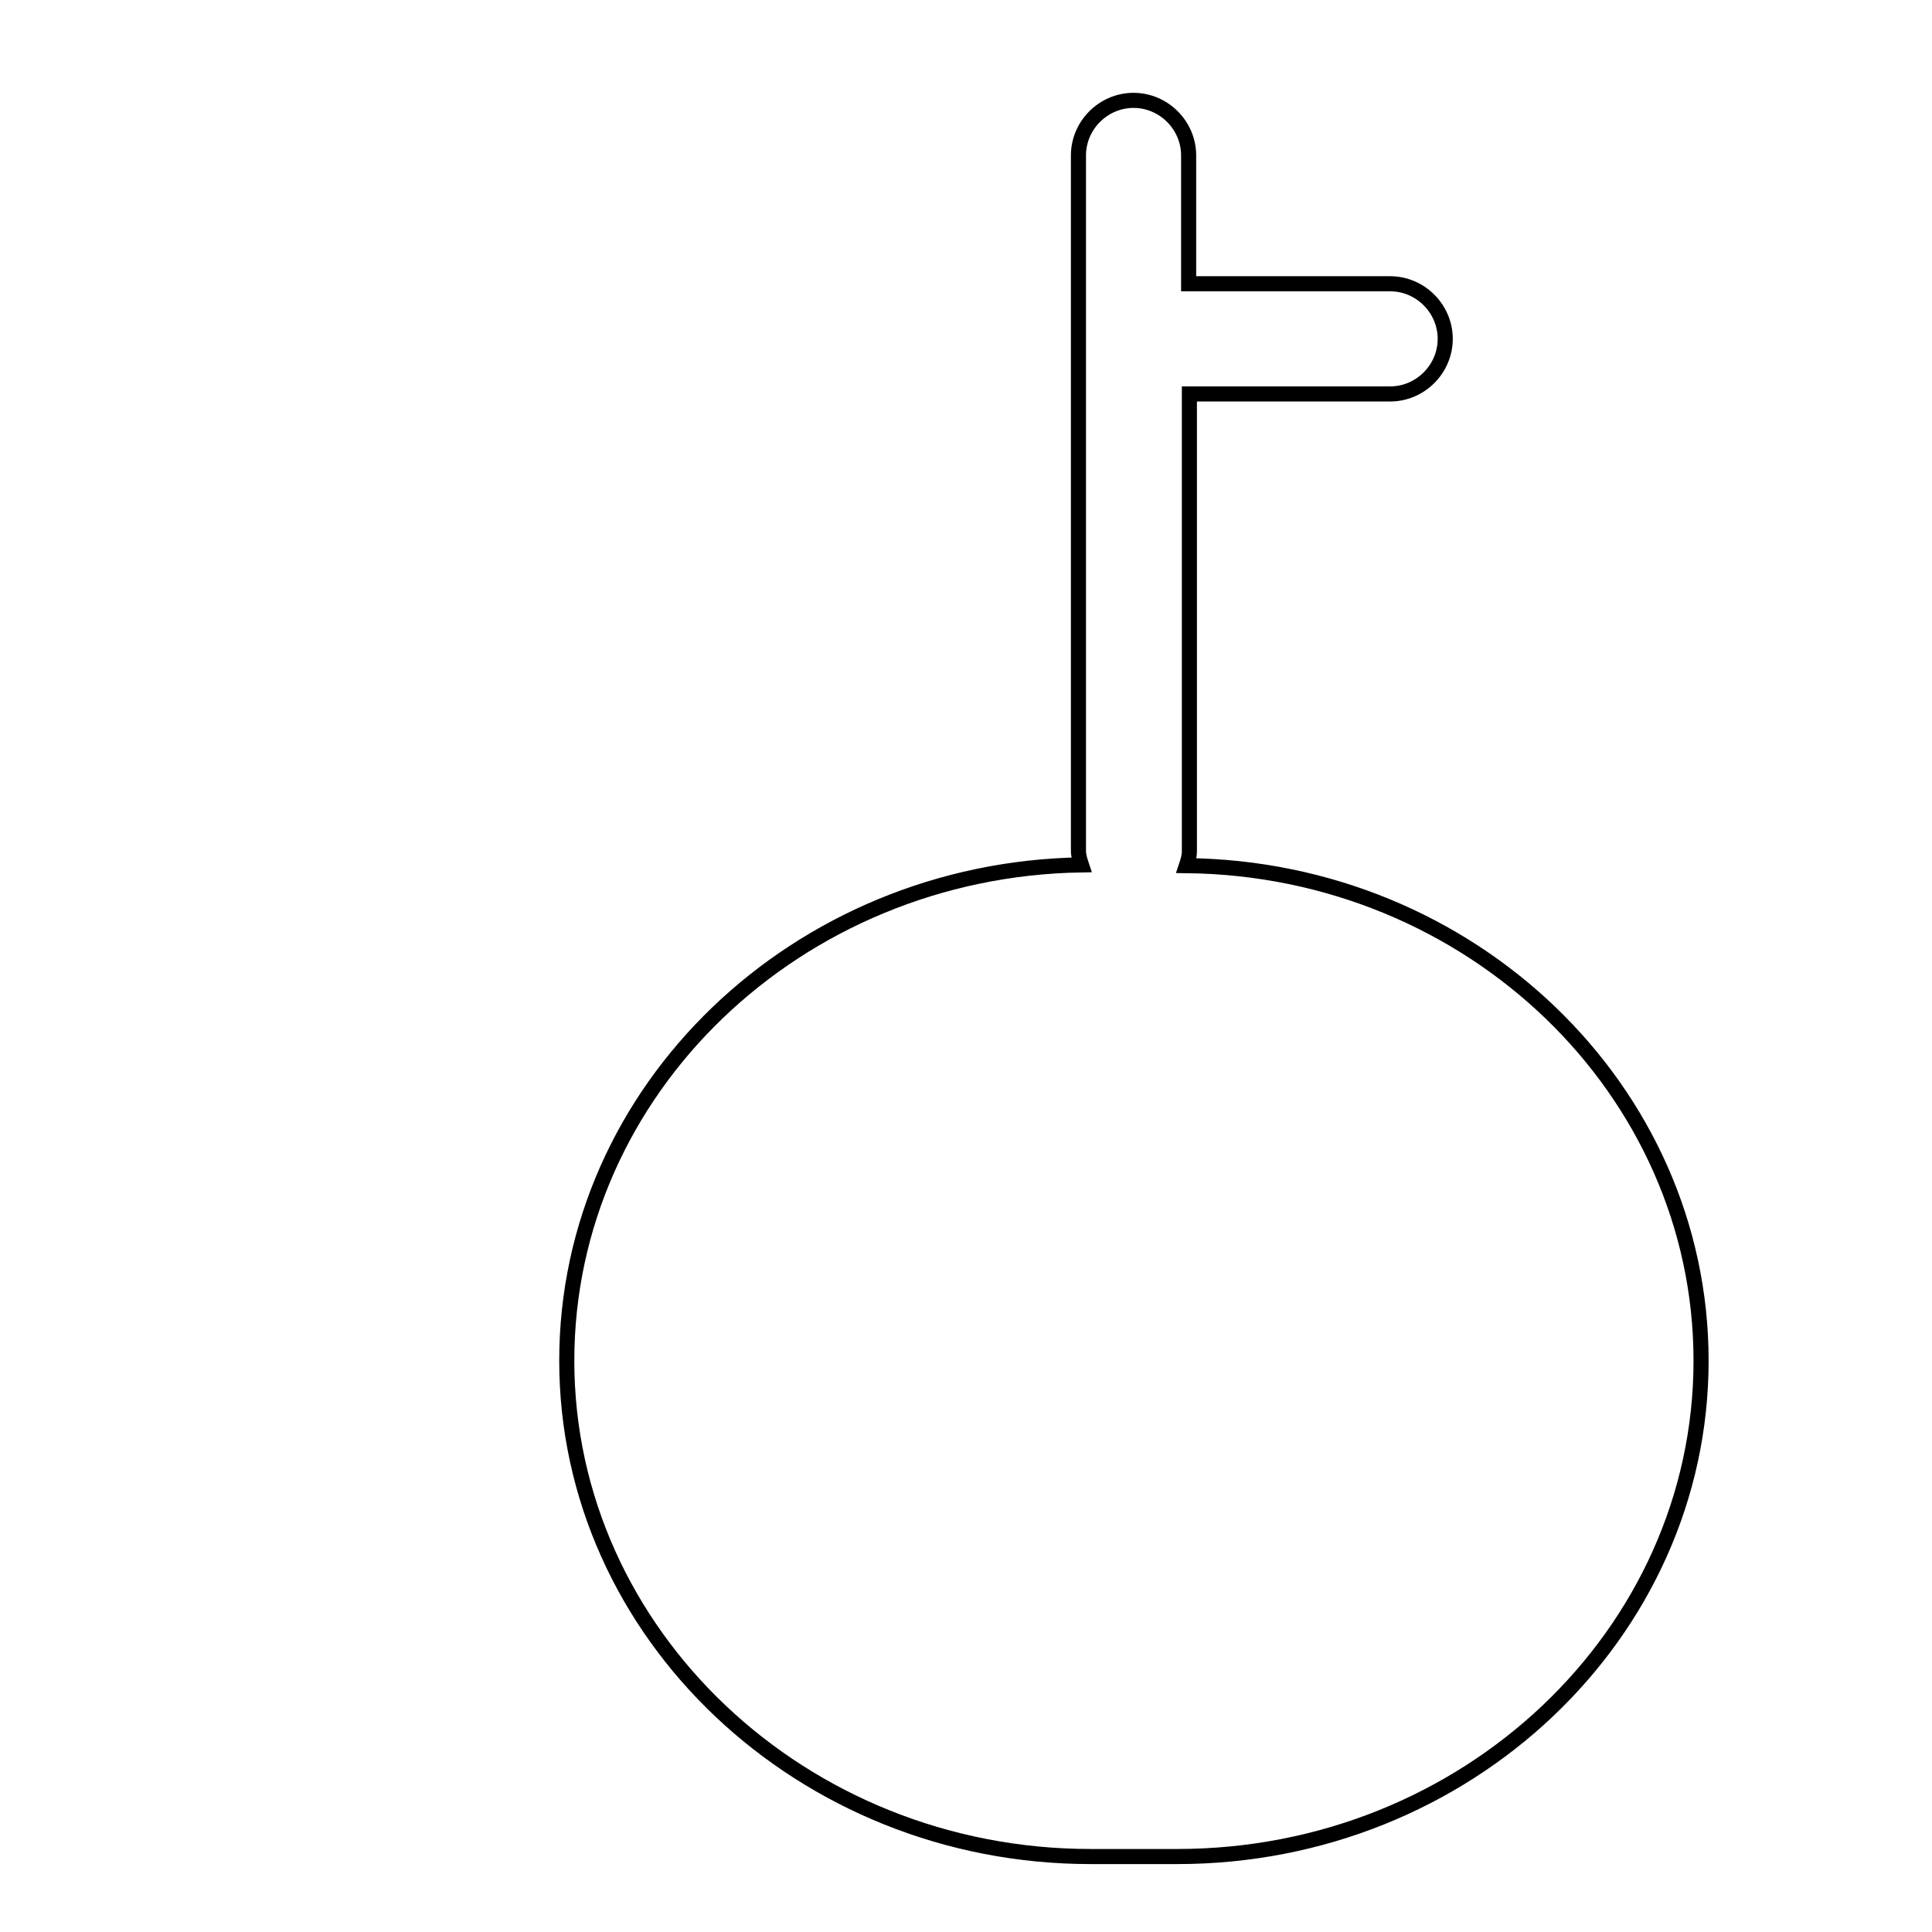 <?xml version="1.0" encoding="utf-8"?>
<!-- Svg Vector Icons : http://www.onlinewebfonts.com/icon -->
<!DOCTYPE svg PUBLIC "-//W3C//DTD SVG 1.1//EN" "http://www.w3.org/Graphics/SVG/1.1/DTD/svg11.dtd">
<svg version="1.1" xmlns="http://www.w3.org/2000/svg" xmlns:xlink="http://www.w3.org/1999/xlink" x="0px" y="0px" viewBox="0 0 256 256" enable-background="new 0 0 256 256" xml:space="preserve">
<g><g><path stroke-width="2" fill-opacity="0" stroke="#000000"  d="M30.6,10L30.6,10L30.6,10z"/><path stroke-width="2" fill-opacity="0" stroke="#000000"  d="M225.4,180.3c0,36.2-31.1,65.7-69.4,65.7h-11.5c-38.2,0-69.4-29.5-69.4-65.7c0-35.9,30.5-65.1,68.2-65.7c-0.2-0.6-0.4-1.2-0.4-1.9V20.6c0-4,3.3-7.3,7.3-7.3c4,0,7.3,3.3,7.3,7.3v17h26.7c4,0,7.3,3.3,7.3,7.3s-3.3,7.3-7.3,7.3h-26.6v60.6c0,0.7-0.2,1.3-0.4,1.9C194.9,115.1,225.4,144.4,225.4,180.3L225.4,180.3z"/></g></g>
</svg>